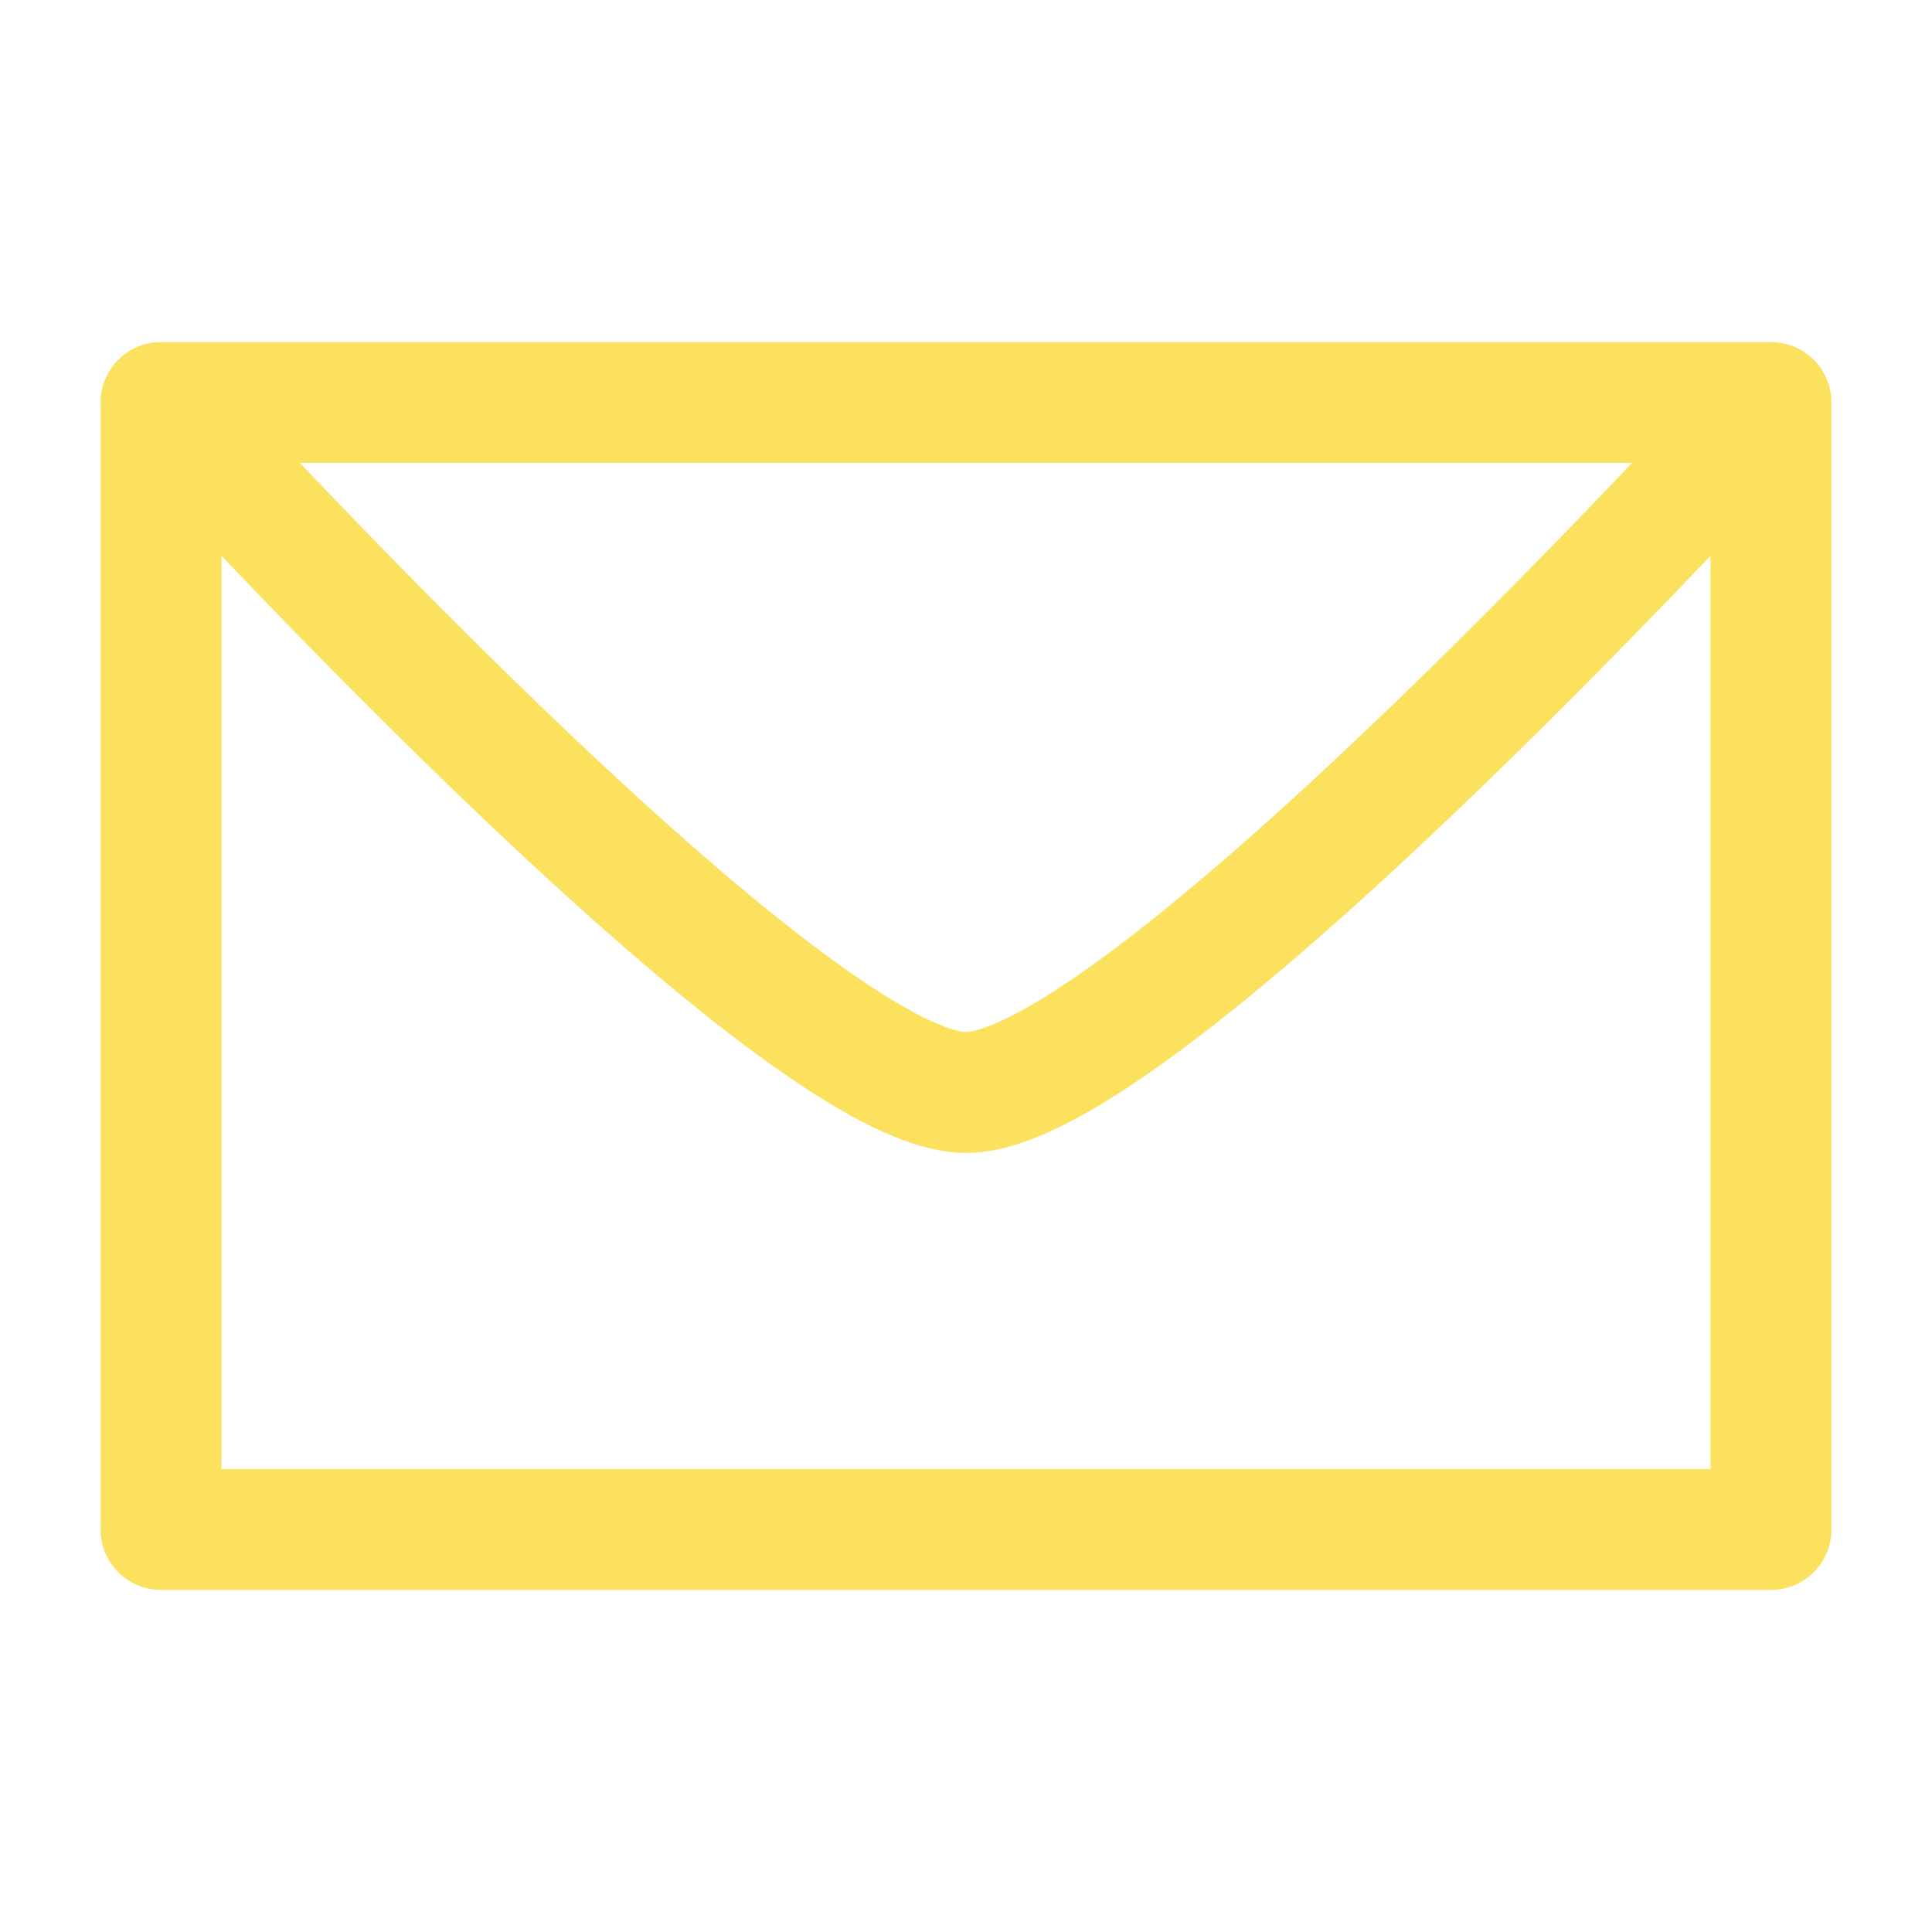 <?xml version="1.0" encoding="UTF-8"?> <svg xmlns="http://www.w3.org/2000/svg" width="24" height="24" viewBox="0 0 24 24" fill="none"> <path d="M2 5H22M2 5V19H22V5M2 5C2 5 9.778 13.571 12 13.571C14.222 13.571 22 5 22 5" stroke="#FDE36B" stroke-width="1.5" stroke-linecap="round" stroke-linejoin="round"></path> <path d="M2 5H22M2 5V19H22V5M2 5C2 5 9.778 13.571 12 13.571C14.222 13.571 22 5 22 5" stroke="#FDE055" stroke-opacity="0.5" stroke-width="1.5" stroke-linecap="round" stroke-linejoin="round"></path> </svg> 